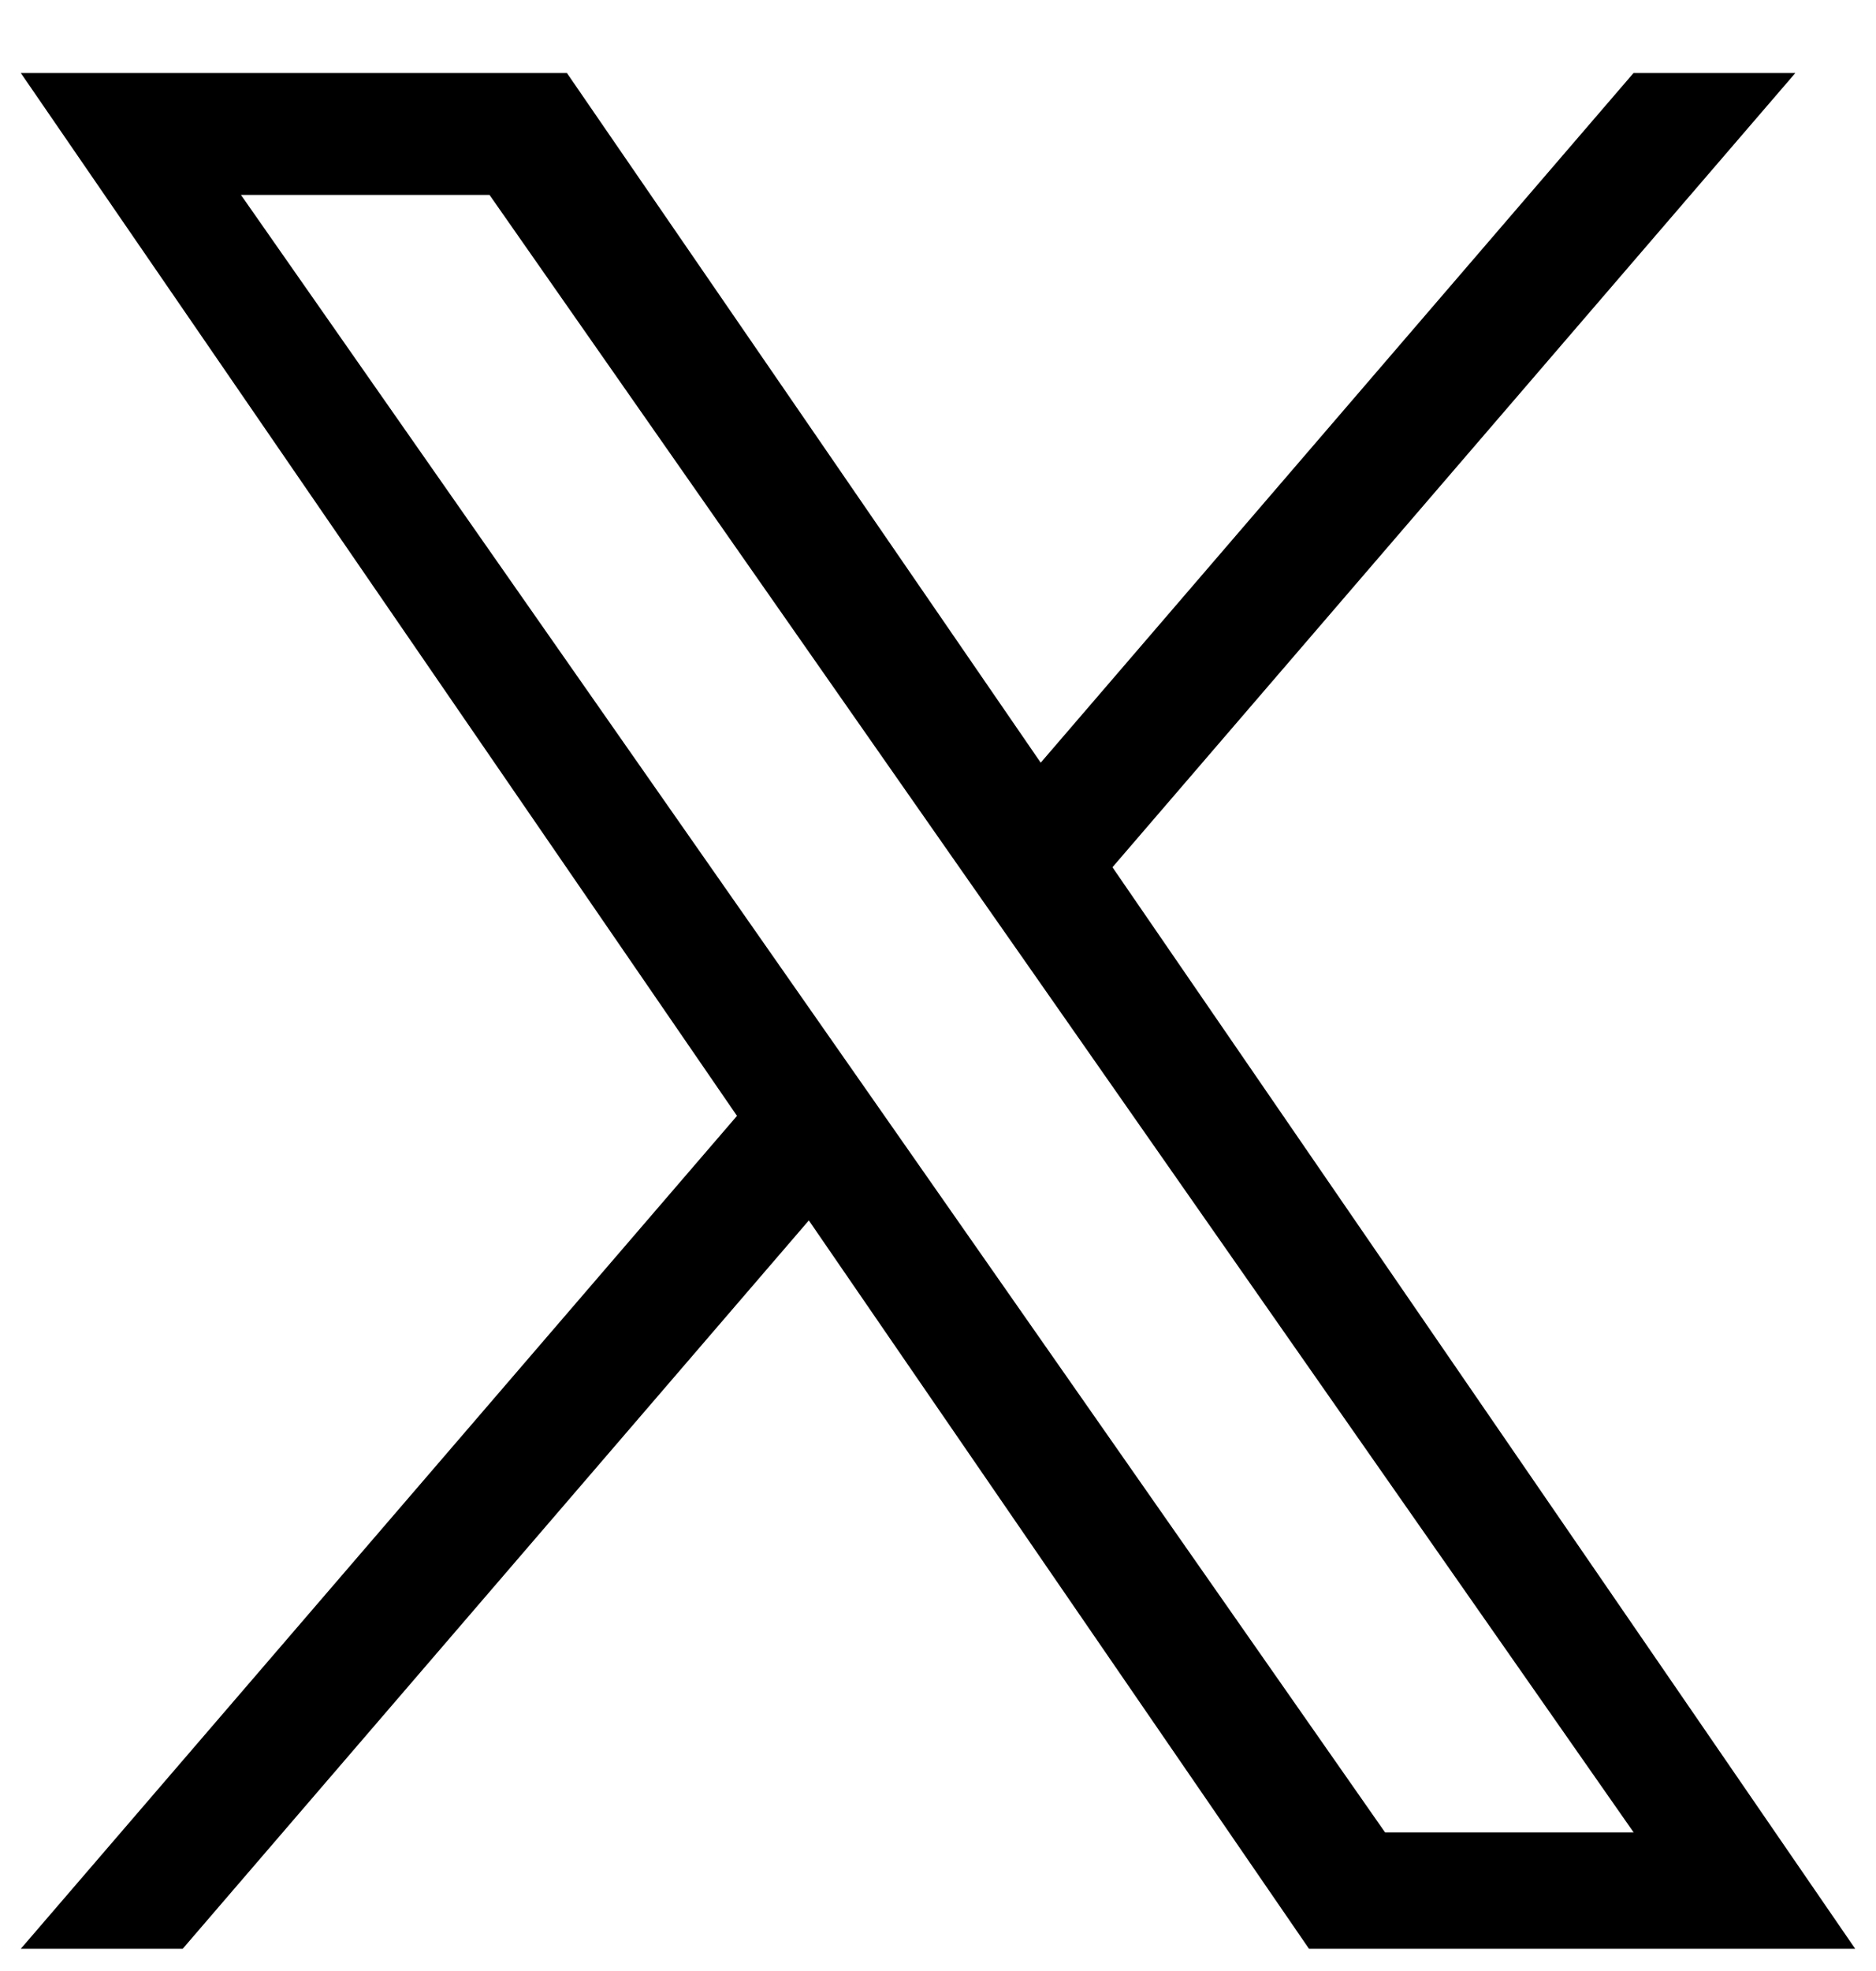 <svg width="20" height="21" fill="none" xmlns="http://www.w3.org/2000/svg"><g clip-path="url(#clip0_53_9535)"><path d="M11.86 9.24L19.14.778h-1.725l-6.32 7.348L6.044.778H.222l7.635 11.111-7.635 8.874h1.726l6.675-7.76 5.332 7.76h5.823L11.86 9.24zm-2.362 2.747l-.774-1.107-6.155-8.803h2.65l4.967 7.105.774 1.106 6.456 9.235h-2.65l-5.268-7.536z" fill="#000"/></g><defs><clipPath id="clip0_53_9535"><path fill="#fff" transform="translate(.222 .778)" d="M0 0h19.556v19.996H0z"/></clipPath></defs></svg>